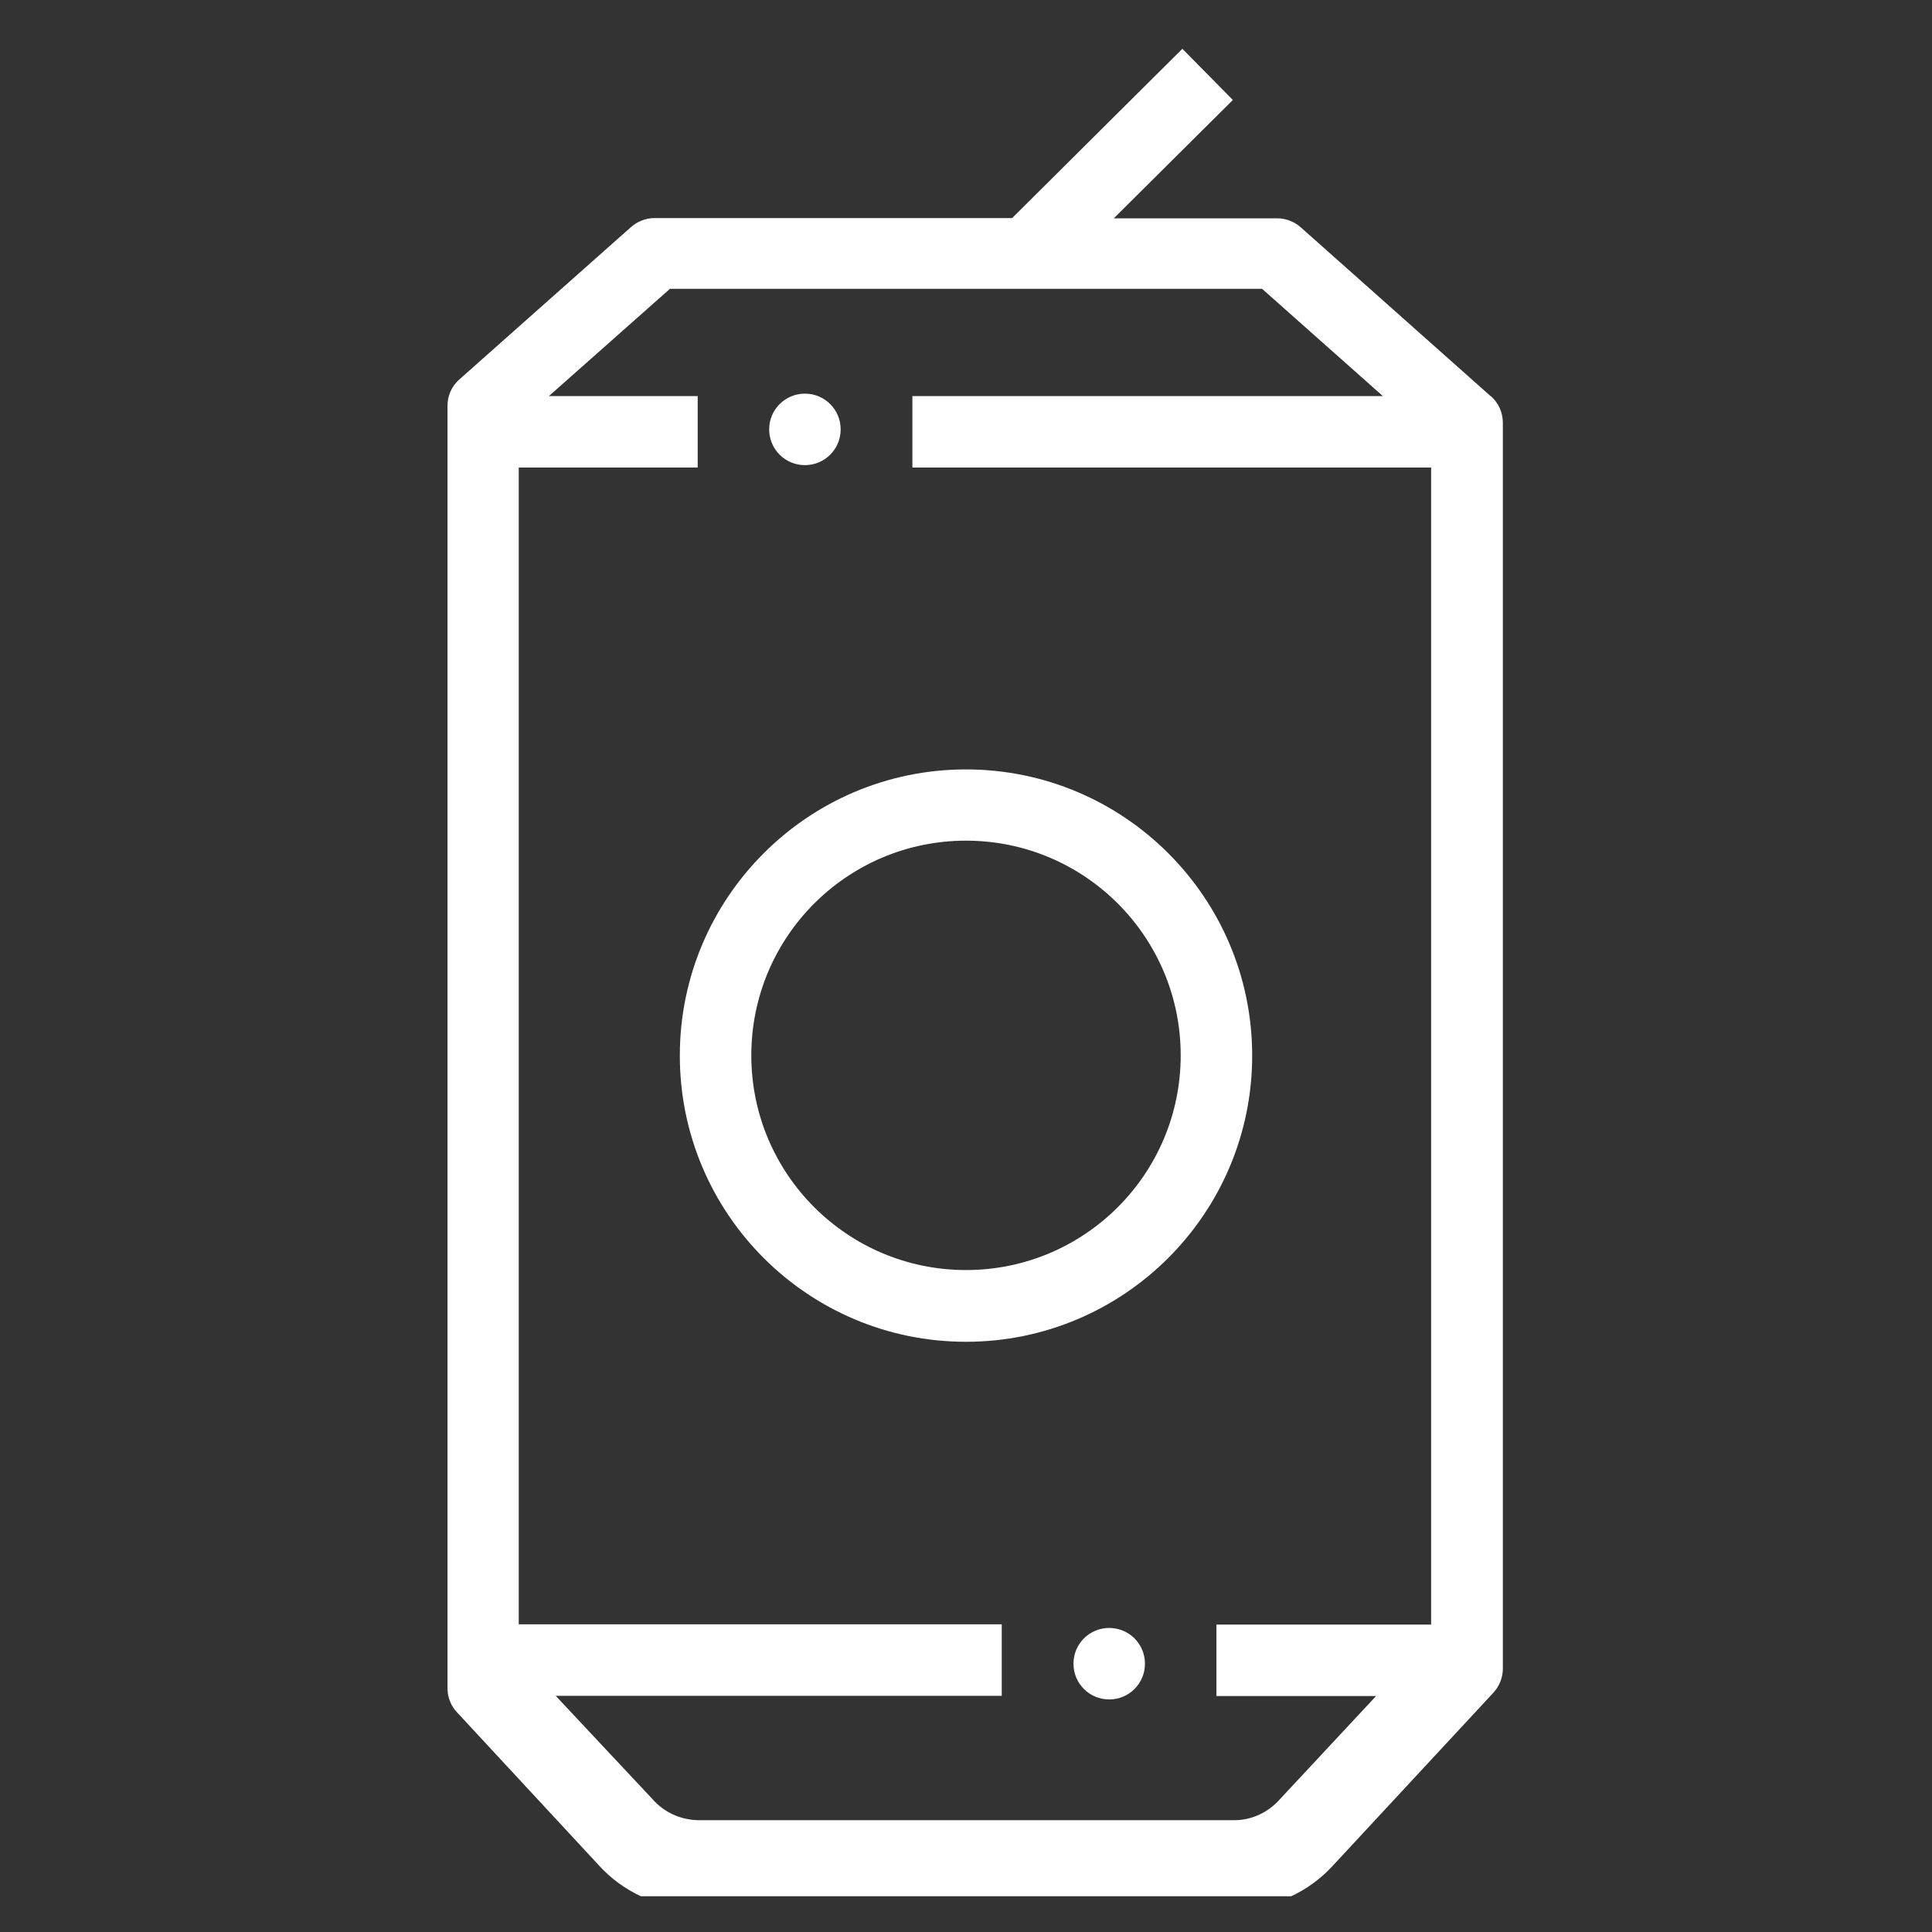 <?xml version="1.0" encoding="UTF-8"?> <svg xmlns="http://www.w3.org/2000/svg" xmlns:xlink="http://www.w3.org/1999/xlink" id="Layeri" version="1.1" viewBox="0 0 800 800"><rect x="0" y="0" width="800" height="800" fill="#333333" stroke="none"/><defs><style> .st0 { fill: none; } .st1 { fill: #fff; } .st2 { clip-path: url(#clippath); } </style><clipPath id="clippath"><rect class="st0" x="14.8" y="14.8" width="770.4" height="770.4"></rect></clipPath></defs><g class="st2"><g><path class="st1" d="M400,555.6c-65.5,0-118.5-53.1-118.5-118.5s53.1-118.5,118.5-118.5,118.5,53.1,118.5,118.5-53.1,118.5-118.5,118.5ZM400,348.1c-49.1,0-88.9,39.8-88.9,88.9s39.8,88.9,88.9,88.9,88.9-39.8,88.9-88.9-39.8-88.9-88.9-88.9Z"></path><path class="st1" d="M617.2,164l-78.5-69.8c-2.7-2.4-6.2-3.8-9.8-3.8h-67.7l49.3-49-20.9-21.2-70.5,70.1h-148.1c-3.6,0-7.1,1.4-9.8,3.8l-71.2,63.2c-3.1,2.8-4.8,6.9-4.7,11v530.7c0,3.8,1.4,7.4,4,10.1l58.4,63c10.3,11.5,25,18.1,40.4,18.3h223.9c15.5-.2,30.1-6.9,40.4-18.4l65.9-71c2.6-2.8,4-6.4,4-10.1V175.1c0-4.3-1.8-8.3-5-11.1ZM592.6,672.7h-88.9v29.6h66.1l-39.9,42.8c-4.8,5.4-11.6,8.6-18.8,8.6h-222.2c-7.2-.2-14-3.3-18.7-8.7l-40.1-42.8h184.7v-29.6h-200V193.6h74.1v-29.6h-61.6l50.1-44.4h245.2l50,44.4h-194.8v29.6h214.8v479.1Z"></path><path class="st1" d="M459.3,674.1h0c8.2,0,14.8,6.6,14.8,14.8h0c0,8.2-6.6,14.8-14.8,14.8h0c-8.2,0-14.8-6.6-14.8-14.8h0c0-8.2,6.6-14.8,14.8-14.8Z"></path><path class="st1" d="M333.3,163h0c8.2,0,14.8,6.6,14.8,14.8h0c0,8.2-6.6,14.8-14.8,14.8h0c-8.2,0-14.8-6.6-14.8-14.8h0c0-8.2,6.6-14.8,14.8-14.8Z"></path></g></g></svg> 